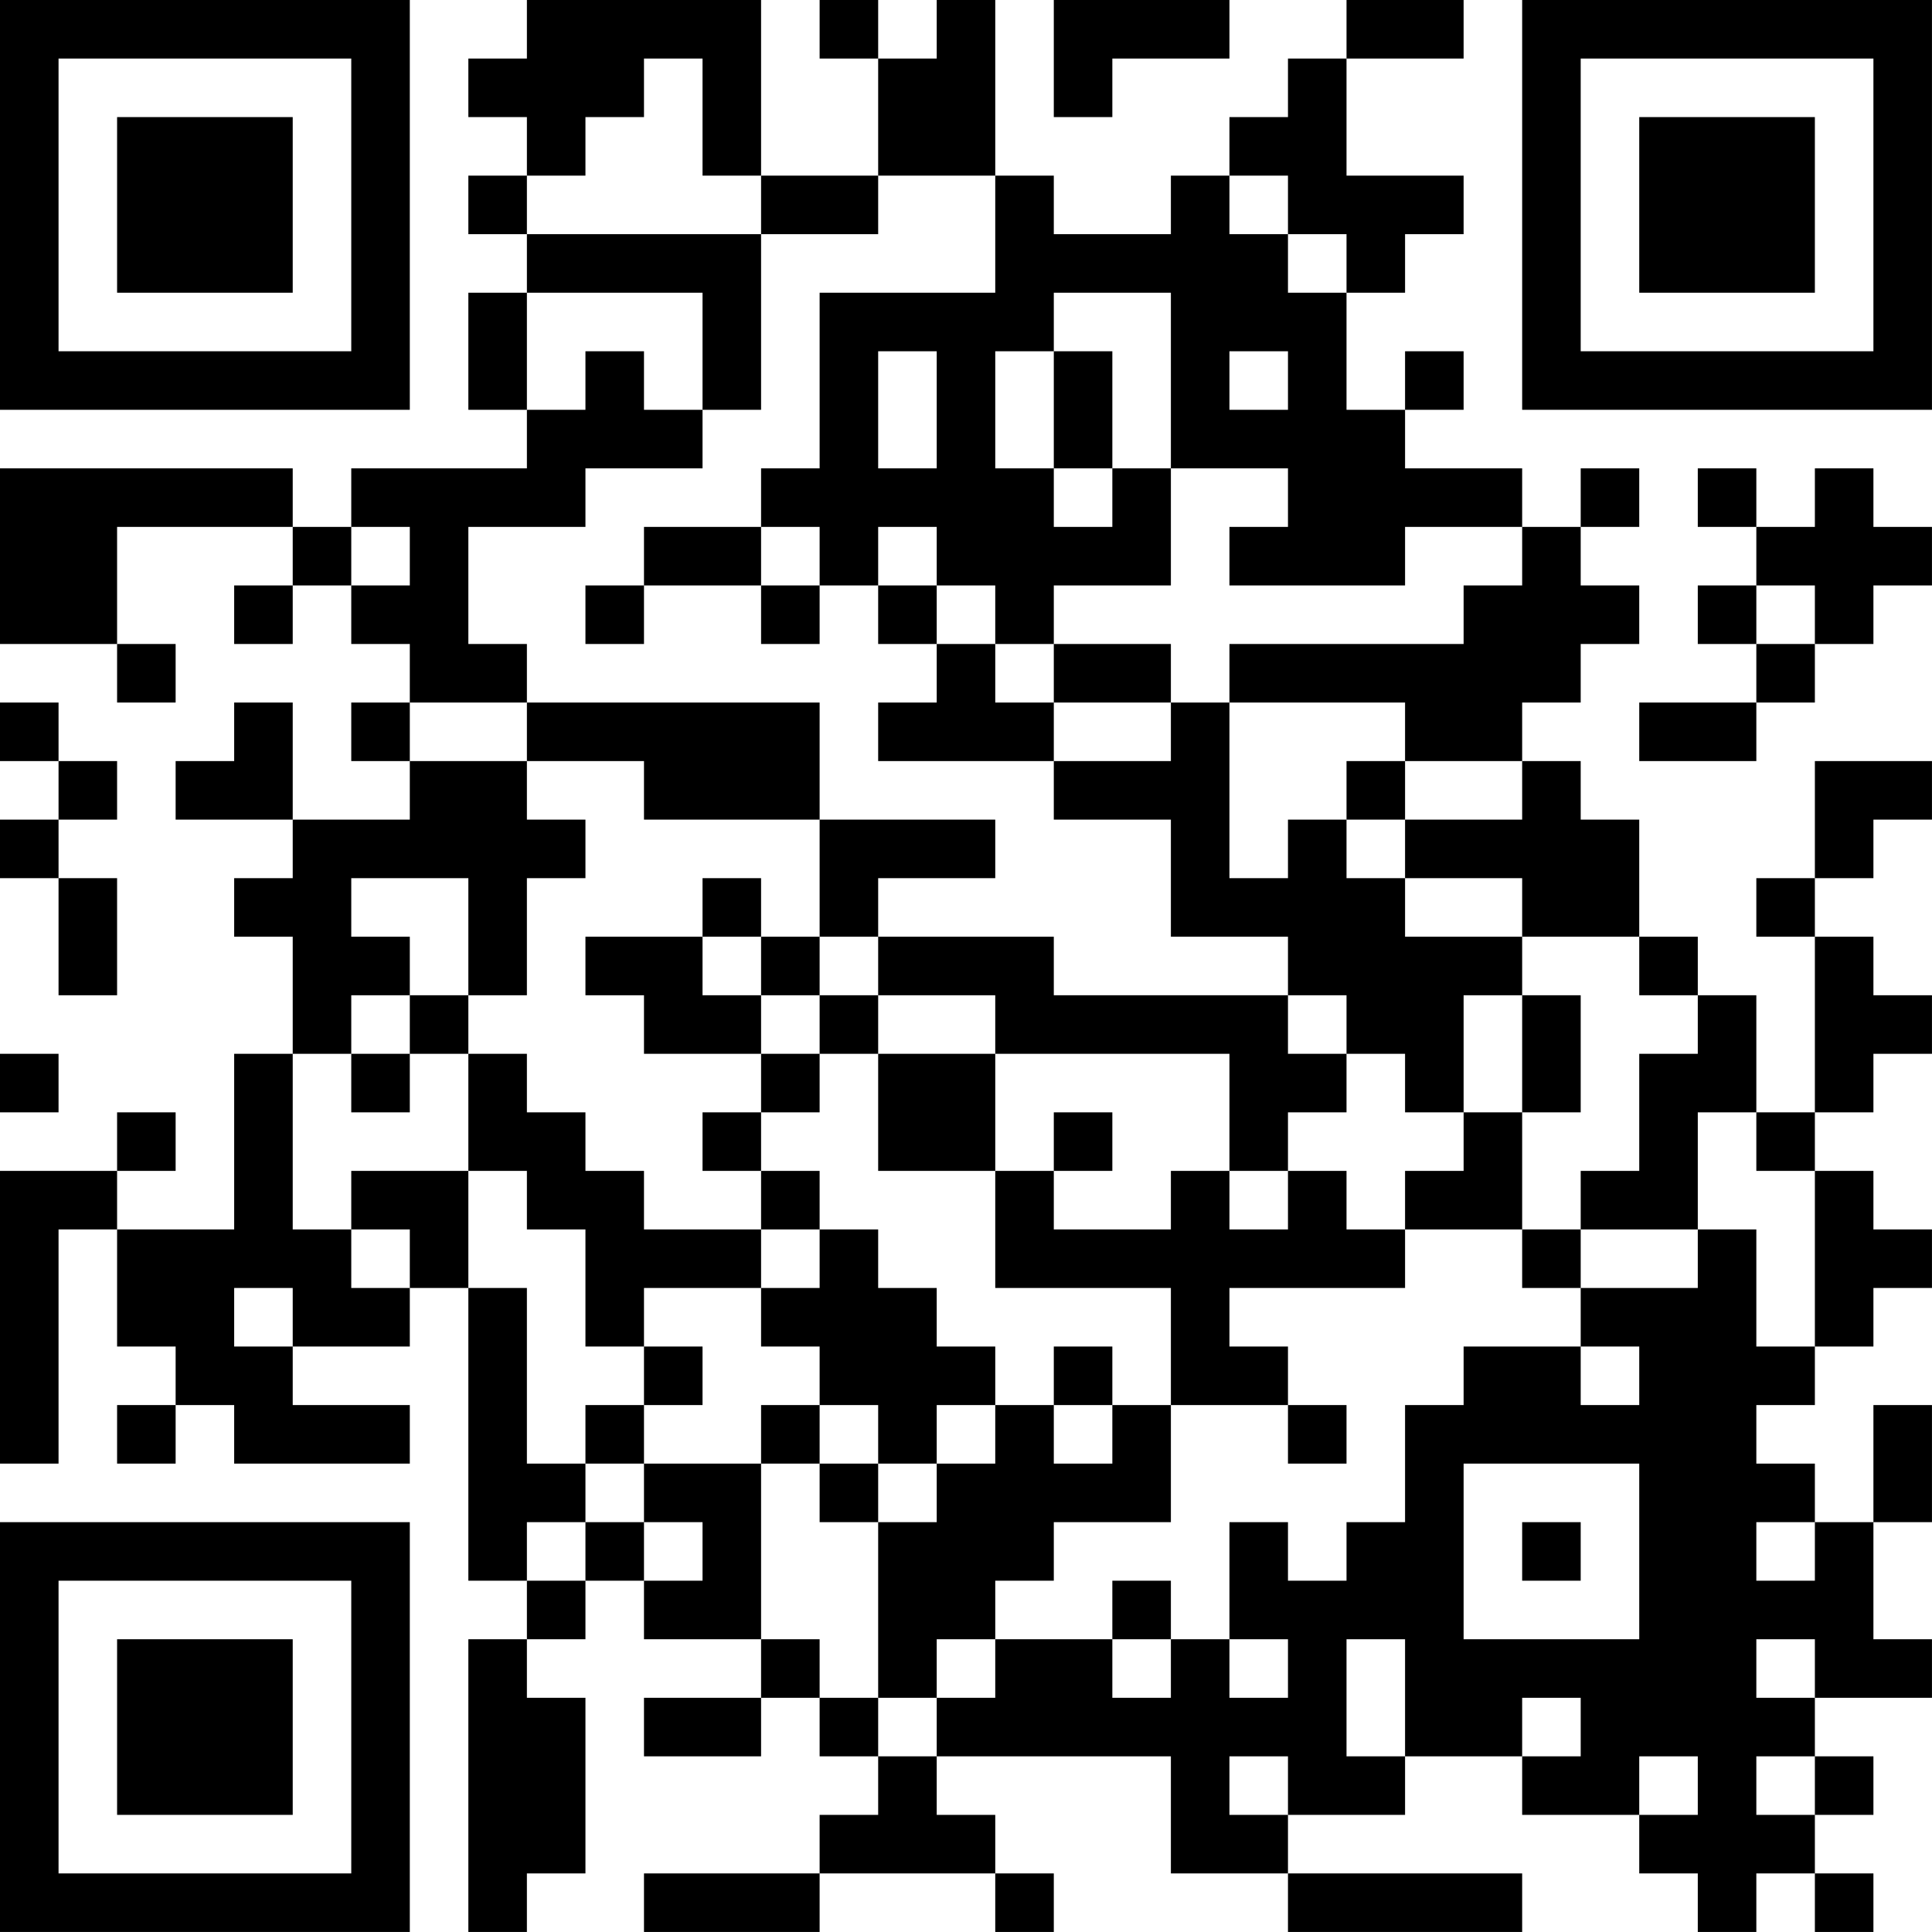 <?xml version="1.0" encoding="UTF-8"?>
<svg xmlns="http://www.w3.org/2000/svg" version="1.1" width="400" height="400" viewBox="0 0 400 400"><rect x="0" y="0" width="400" height="400" fill="#ffffff"/><g transform="scale(12.121)"><g transform="translate(0,0)"><path fill-rule="evenodd" d="M9 0L9 1L8 1L8 2L9 2L9 3L8 3L8 4L9 4L9 5L8 5L8 7L9 7L9 8L6 8L6 9L5 9L5 8L0 8L0 11L2 11L2 12L3 12L3 11L2 11L2 9L5 9L5 10L4 10L4 11L5 11L5 10L6 10L6 11L7 11L7 12L6 12L6 13L7 13L7 14L5 14L5 12L4 12L4 13L3 13L3 14L5 14L5 15L4 15L4 16L5 16L5 18L4 18L4 21L2 21L2 20L3 20L3 19L2 19L2 20L0 20L0 25L1 25L1 21L2 21L2 23L3 23L3 24L2 24L2 25L3 25L3 24L4 24L4 25L7 25L7 24L5 24L5 23L7 23L7 22L8 22L8 27L9 27L9 28L8 28L8 33L9 33L9 32L10 32L10 29L9 29L9 28L10 28L10 27L11 27L11 28L13 28L13 29L11 29L11 30L13 30L13 29L14 29L14 30L15 30L15 31L14 31L14 32L11 32L11 33L14 33L14 32L17 32L17 33L18 33L18 32L17 32L17 31L16 31L16 30L20 30L20 32L22 32L22 33L26 33L26 32L22 32L22 31L24 31L24 30L26 30L26 31L28 31L28 32L29 32L29 33L30 33L30 32L31 32L31 33L32 33L32 32L31 32L31 31L32 31L32 30L31 30L31 29L33 29L33 28L32 28L32 26L33 26L33 24L32 24L32 26L31 26L31 25L30 25L30 24L31 24L31 23L32 23L32 22L33 22L33 21L32 21L32 20L31 20L31 19L32 19L32 18L33 18L33 17L32 17L32 16L31 16L31 15L32 15L32 14L33 14L33 13L31 13L31 15L30 15L30 16L31 16L31 19L30 19L30 17L29 17L29 16L28 16L28 14L27 14L27 13L26 13L26 12L27 12L27 11L28 11L28 10L27 10L27 9L28 9L28 8L27 8L27 9L26 9L26 8L24 8L24 7L25 7L25 6L24 6L24 7L23 7L23 5L24 5L24 4L25 4L25 3L23 3L23 1L25 1L25 0L23 0L23 1L22 1L22 2L21 2L21 3L20 3L20 4L18 4L18 3L17 3L17 0L16 0L16 1L15 1L15 0L14 0L14 1L15 1L15 3L13 3L13 0ZM18 0L18 2L19 2L19 1L21 1L21 0ZM11 1L11 2L10 2L10 3L9 3L9 4L13 4L13 7L12 7L12 5L9 5L9 7L10 7L10 6L11 6L11 7L12 7L12 8L10 8L10 9L8 9L8 11L9 11L9 12L7 12L7 13L9 13L9 14L10 14L10 15L9 15L9 17L8 17L8 15L6 15L6 16L7 16L7 17L6 17L6 18L5 18L5 21L6 21L6 22L7 22L7 21L6 21L6 20L8 20L8 22L9 22L9 25L10 25L10 26L9 26L9 27L10 27L10 26L11 26L11 27L12 27L12 26L11 26L11 25L13 25L13 28L14 28L14 29L15 29L15 30L16 30L16 29L17 29L17 28L19 28L19 29L20 29L20 28L21 28L21 29L22 29L22 28L21 28L21 26L22 26L22 27L23 27L23 26L24 26L24 24L25 24L25 23L27 23L27 24L28 24L28 23L27 23L27 22L29 22L29 21L30 21L30 23L31 23L31 20L30 20L30 19L29 19L29 21L27 21L27 20L28 20L28 18L29 18L29 17L28 17L28 16L26 16L26 15L24 15L24 14L26 14L26 13L24 13L24 12L21 12L21 11L25 11L25 10L26 10L26 9L24 9L24 10L21 10L21 9L22 9L22 8L20 8L20 5L18 5L18 6L17 6L17 8L18 8L18 9L19 9L19 8L20 8L20 10L18 10L18 11L17 11L17 10L16 10L16 9L15 9L15 10L14 10L14 9L13 9L13 8L14 8L14 5L17 5L17 3L15 3L15 4L13 4L13 3L12 3L12 1ZM21 3L21 4L22 4L22 5L23 5L23 4L22 4L22 3ZM15 6L15 8L16 8L16 6ZM18 6L18 8L19 8L19 6ZM21 6L21 7L22 7L22 6ZM29 8L29 9L30 9L30 10L29 10L29 11L30 11L30 12L28 12L28 13L30 13L30 12L31 12L31 11L32 11L32 10L33 10L33 9L32 9L32 8L31 8L31 9L30 9L30 8ZM6 9L6 10L7 10L7 9ZM11 9L11 10L10 10L10 11L11 11L11 10L13 10L13 11L14 11L14 10L13 10L13 9ZM15 10L15 11L16 11L16 12L15 12L15 13L18 13L18 14L20 14L20 16L22 16L22 17L18 17L18 16L15 16L15 15L17 15L17 14L14 14L14 12L9 12L9 13L11 13L11 14L14 14L14 16L13 16L13 15L12 15L12 16L10 16L10 17L11 17L11 18L13 18L13 19L12 19L12 20L13 20L13 21L11 21L11 20L10 20L10 19L9 19L9 18L8 18L8 17L7 17L7 18L6 18L6 19L7 19L7 18L8 18L8 20L9 20L9 21L10 21L10 23L11 23L11 24L10 24L10 25L11 25L11 24L12 24L12 23L11 23L11 22L13 22L13 23L14 23L14 24L13 24L13 25L14 25L14 26L15 26L15 29L16 29L16 28L17 28L17 27L18 27L18 26L20 26L20 24L22 24L22 25L23 25L23 24L22 24L22 23L21 23L21 22L24 22L24 21L26 21L26 22L27 22L27 21L26 21L26 19L27 19L27 17L26 17L26 16L24 16L24 15L23 15L23 14L24 14L24 13L23 13L23 14L22 14L22 15L21 15L21 12L20 12L20 11L18 11L18 12L17 12L17 11L16 11L16 10ZM30 10L30 11L31 11L31 10ZM0 12L0 13L1 13L1 14L0 14L0 15L1 15L1 17L2 17L2 15L1 15L1 14L2 14L2 13L1 13L1 12ZM18 12L18 13L20 13L20 12ZM12 16L12 17L13 17L13 18L14 18L14 19L13 19L13 20L14 20L14 21L13 21L13 22L14 22L14 21L15 21L15 22L16 22L16 23L17 23L17 24L16 24L16 25L15 25L15 24L14 24L14 25L15 25L15 26L16 26L16 25L17 25L17 24L18 24L18 25L19 25L19 24L20 24L20 22L17 22L17 20L18 20L18 21L20 21L20 20L21 20L21 21L22 21L22 20L23 20L23 21L24 21L24 20L25 20L25 19L26 19L26 17L25 17L25 19L24 19L24 18L23 18L23 17L22 17L22 18L23 18L23 19L22 19L22 20L21 20L21 18L17 18L17 17L15 17L15 16L14 16L14 17L13 17L13 16ZM14 17L14 18L15 18L15 20L17 20L17 18L15 18L15 17ZM0 18L0 19L1 19L1 18ZM18 19L18 20L19 20L19 19ZM4 22L4 23L5 23L5 22ZM18 23L18 24L19 24L19 23ZM25 25L25 28L28 28L28 25ZM26 26L26 27L27 27L27 26ZM30 26L30 27L31 27L31 26ZM19 27L19 28L20 28L20 27ZM23 28L23 30L24 30L24 28ZM30 28L30 29L31 29L31 28ZM26 29L26 30L27 30L27 29ZM21 30L21 31L22 31L22 30ZM28 30L28 31L29 31L29 30ZM30 30L30 31L31 31L31 30ZM0 0L0 7L7 7L7 0ZM1 1L1 6L6 6L6 1ZM2 2L2 5L5 5L5 2ZM26 0L26 7L33 7L33 0ZM27 1L27 6L32 6L32 1ZM28 2L28 5L31 5L31 2ZM0 26L0 33L7 33L7 26ZM1 27L1 32L6 32L6 27ZM2 28L2 31L5 31L5 28Z" fill="#000000"/></g></g></svg>

